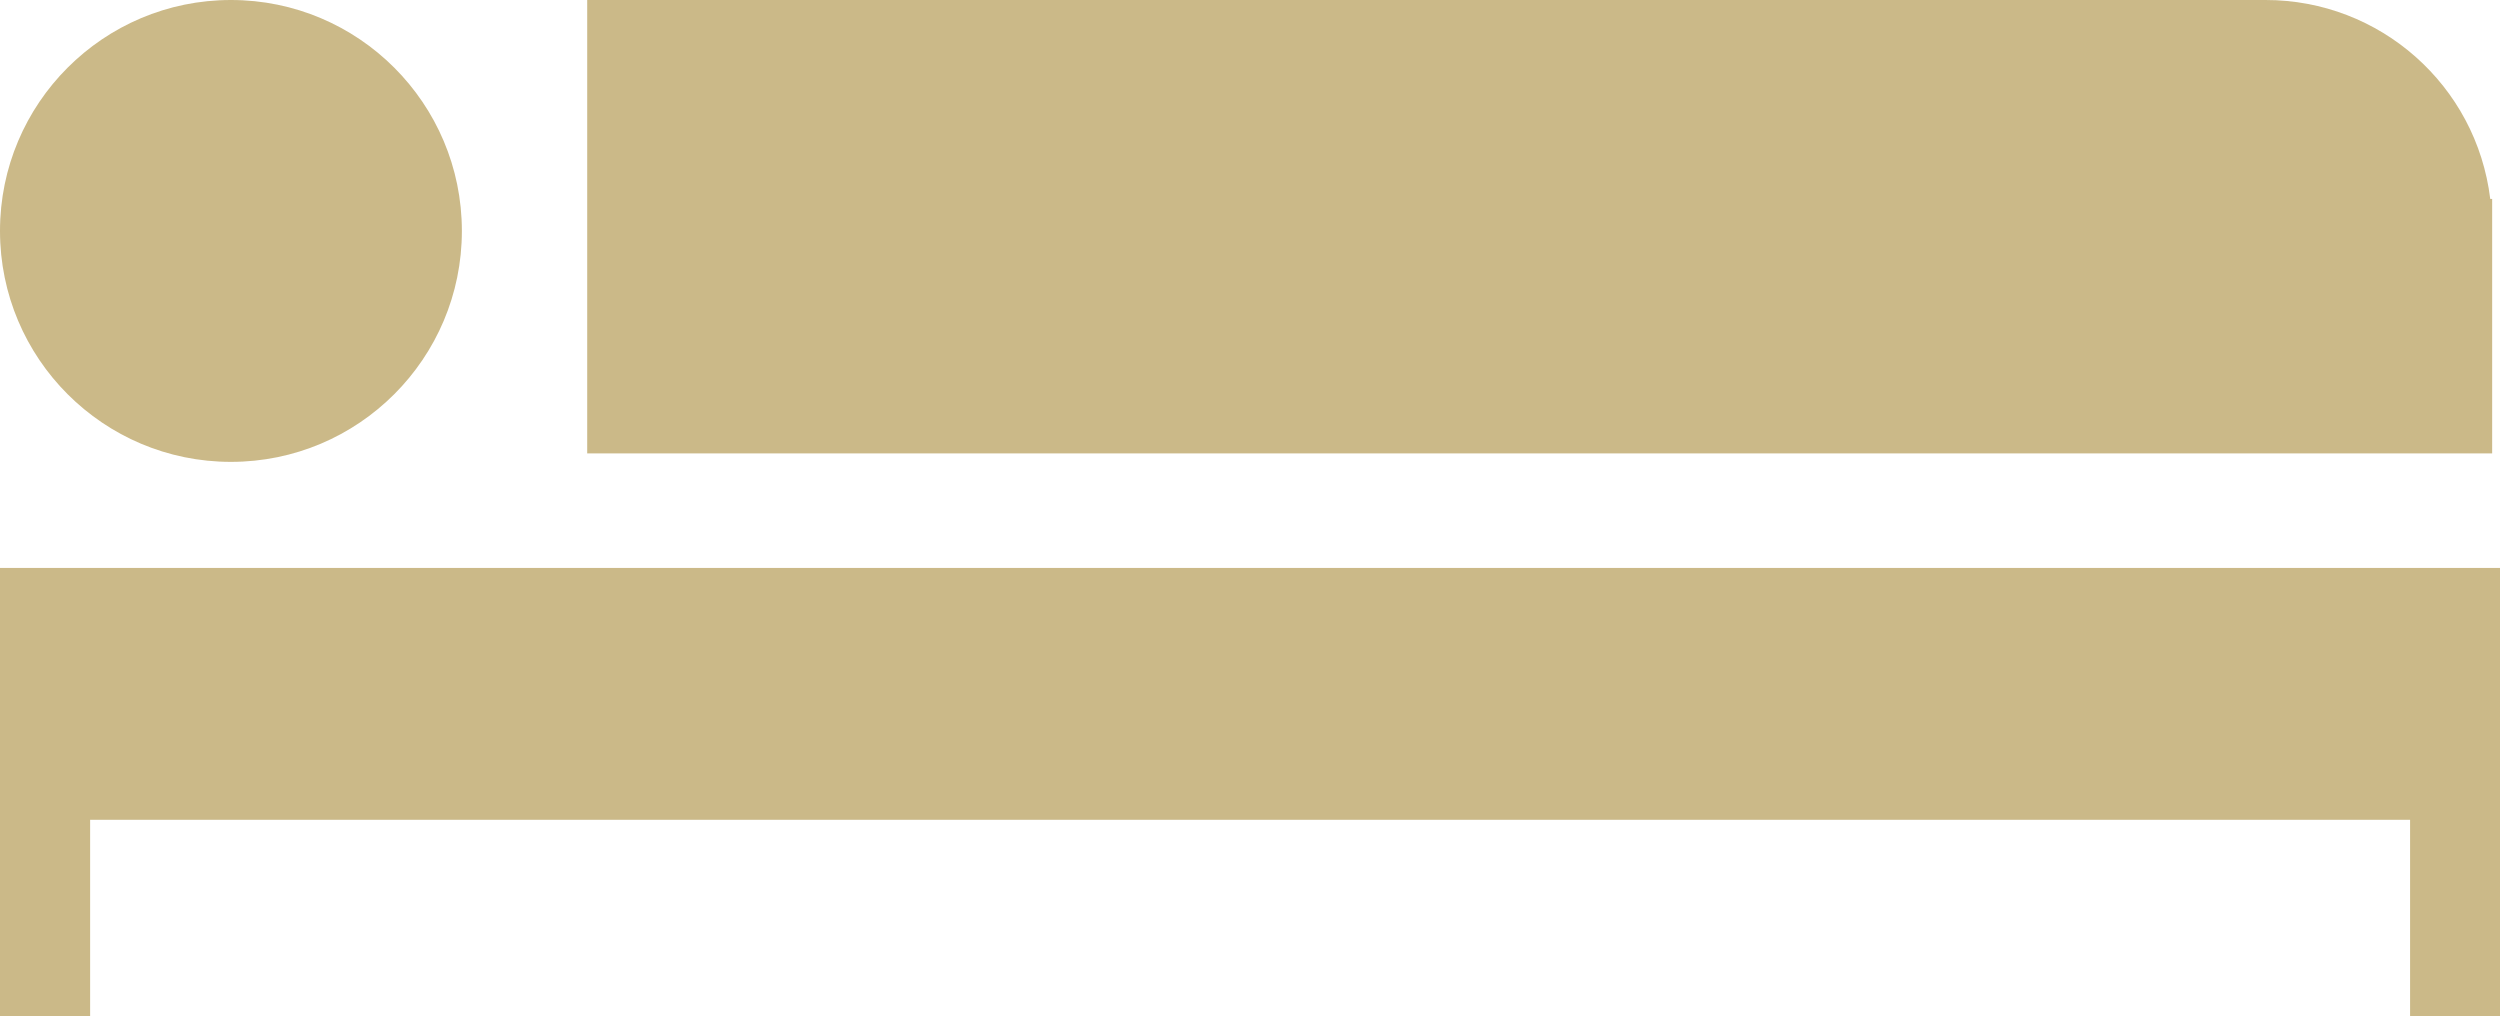 <?xml version="1.0" encoding="UTF-8"?>
<svg id="f51293fb-9626-40b0-b76d-2725ff722230" xmlns="http://www.w3.org/2000/svg" version="1.1" viewBox="0 0 117.89 47.91">
  <!-- Generator: Adobe Illustrator 29.3.1, SVG Export Plug-In . SVG Version: 2.1.0 Build 151)  -->
  <defs>
    <style>
      .st0 {
        fill: #cbb988;
      }
    </style>
  </defs>
  <polygon class="st0" points="0 26.78 0 47.91 4.25 47.91 4.25 38.66 113.65 38.66 113.65 47.91 117.89 47.91 117.89 26.78 0 26.78"/>
  <path class="st0" d="M10.89,21.78c6.014,0,10.89-4.876,10.89-10.89S16.904,0,10.89,0,0,4.876,0,10.89s4.876,10.89,10.89,10.89h0Z"/>
  <path class="st0" d="M106.83,21.38h10.69v-12h-.09C116.777,4.022,112.227-.004,106.83,0H27.69v21.38h79.14Z"/>
</svg>